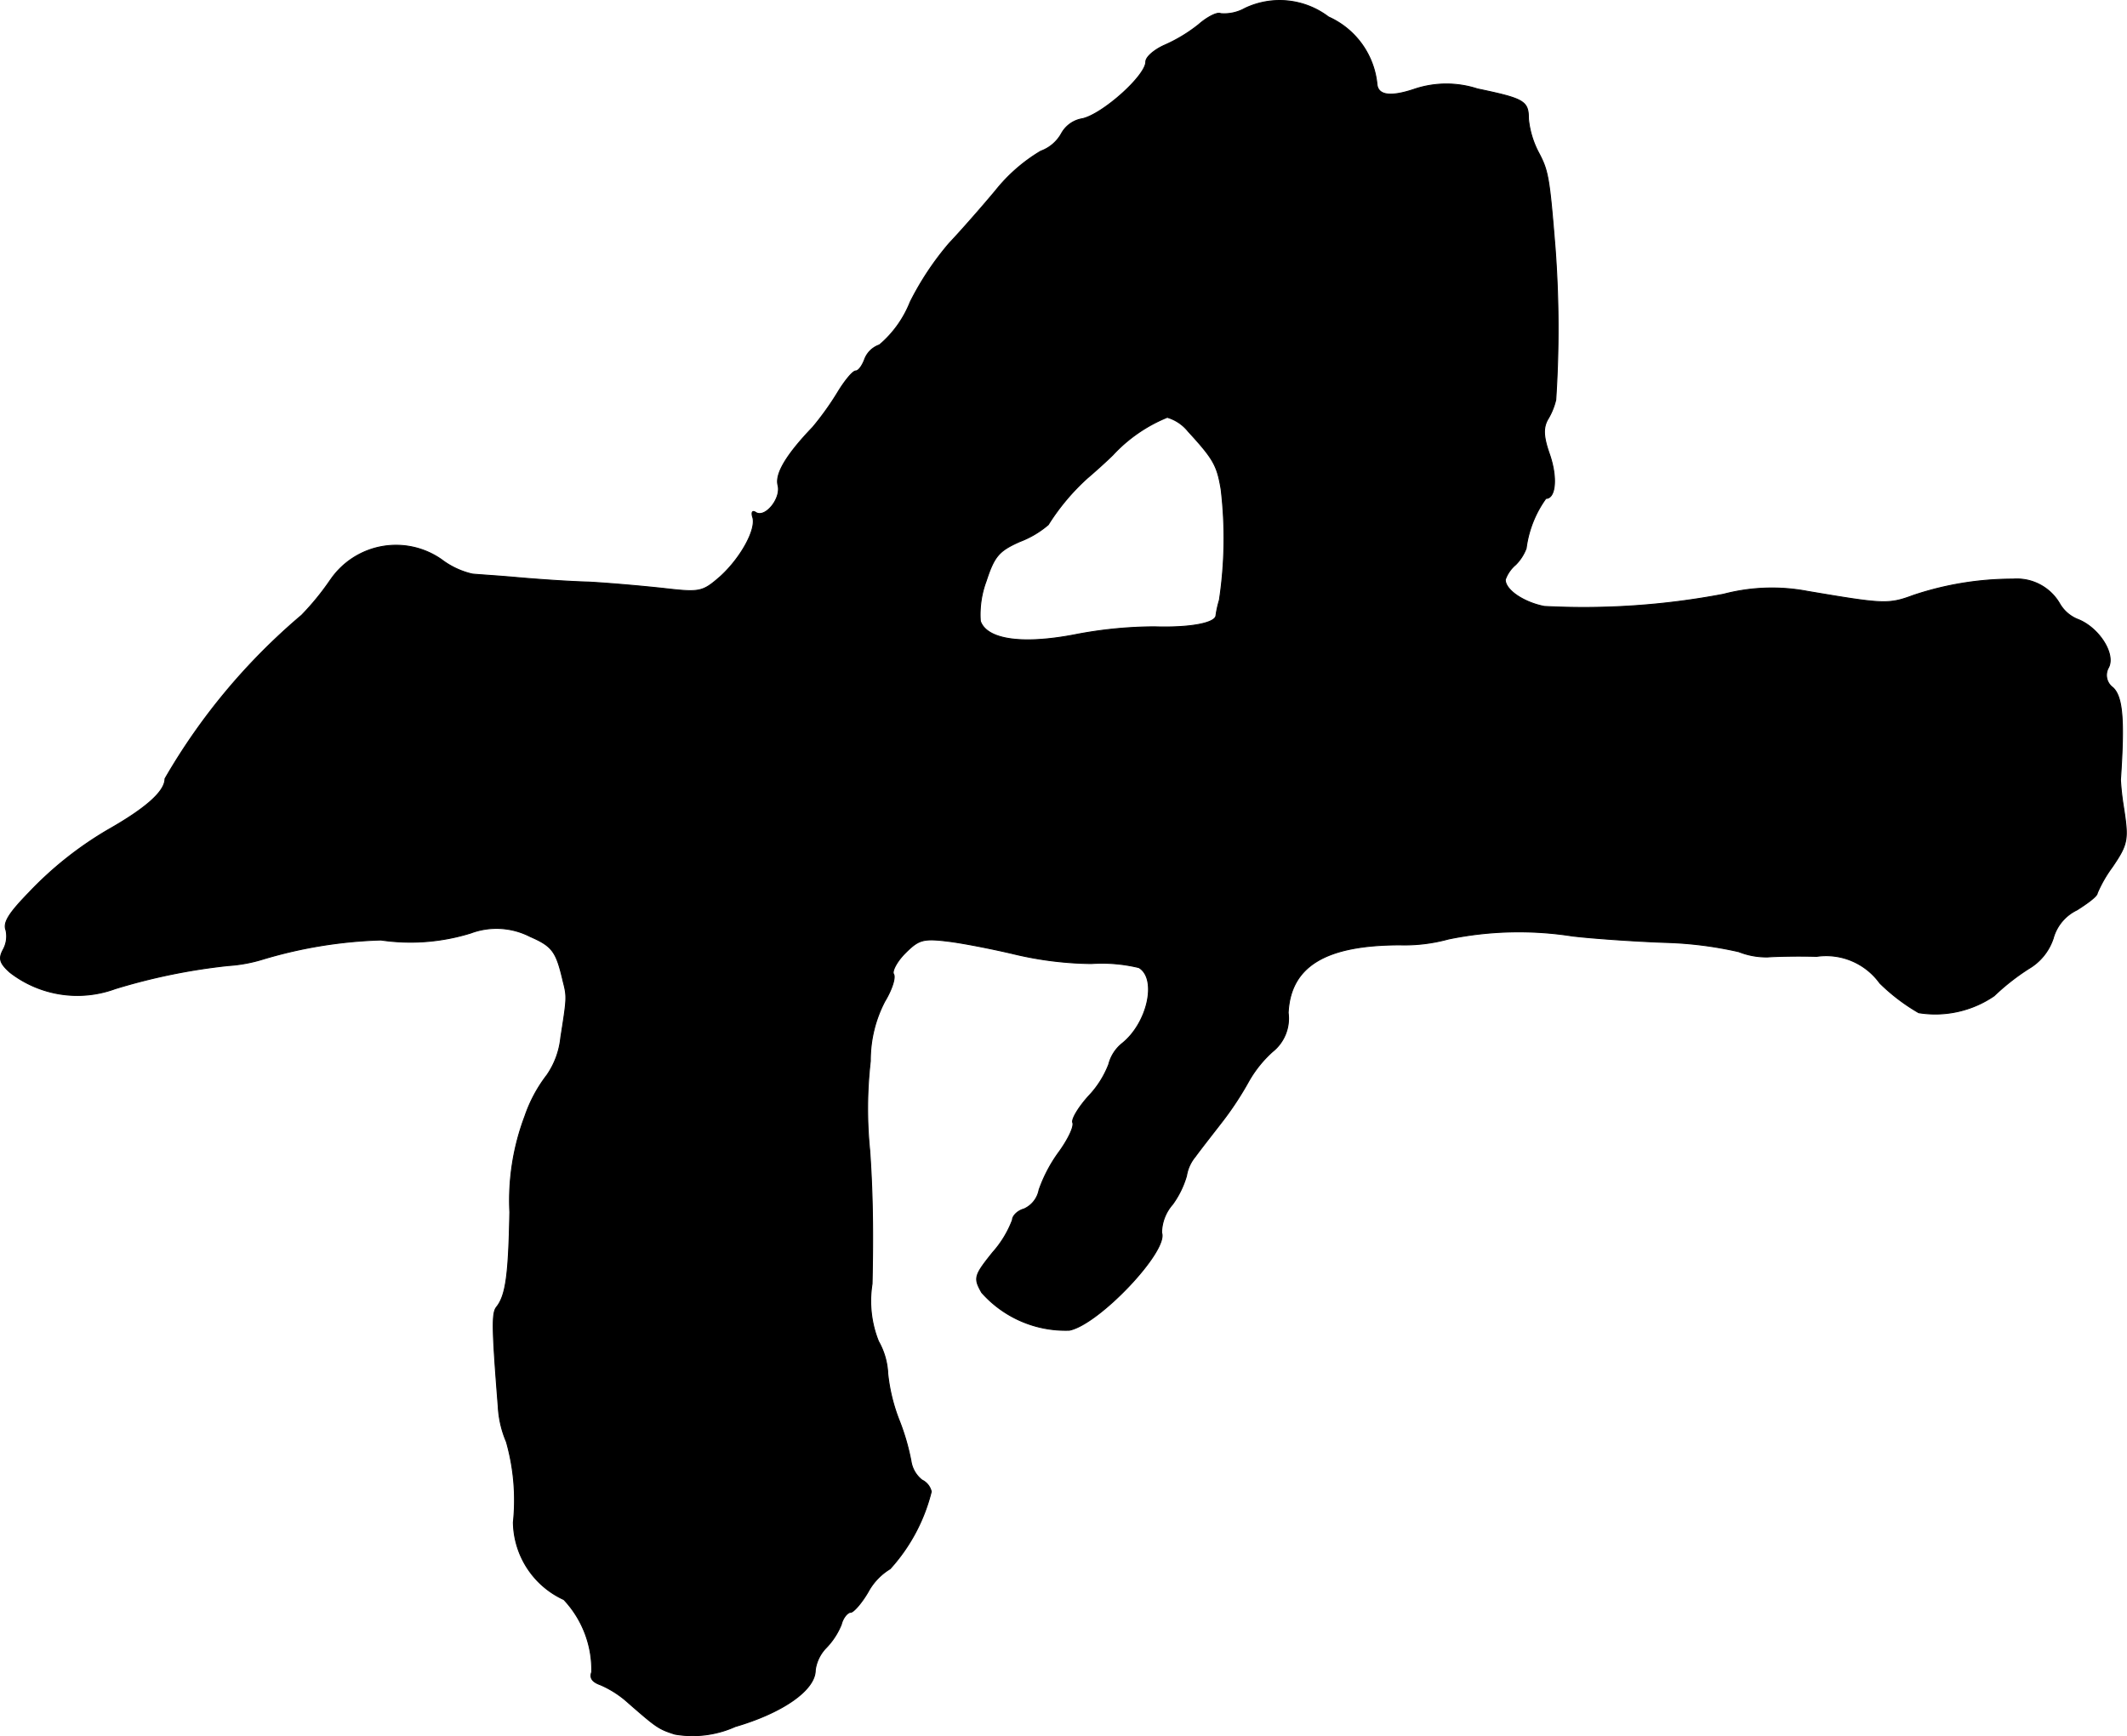 <?xml version="1.0" encoding="UTF-8"?>
<svg xmlns="http://www.w3.org/2000/svg"
     version="1.1"
     width="7.832mm"
     height="6.395mm"
     viewBox="0 0 22.2 18.127">
   <defs>
      <style type="text/css"><![CDATA[
      .a {
        stroke: #000;
        stroke-linecap: round;
        stroke-linejoin: round;
        stroke-width: 0.01px;
      }
    ]]></style>
   </defs>
   <path class="a"
         d="M12.994.087a.442.442,0,0,1-.254.055c-.03-.018-.133.03-.23.115a1.608,1.608,0,0,1-.363.218c-.103.048-.188.121-.188.17,0,.145-.448.545-.66.594a.306.306,0,0,0-.218.151.405.405,0,0,1-.218.188,1.742,1.742,0,0,0-.472.412c-.157.188-.376.436-.485.551a3.047,3.047,0,0,0-.406.612,1.134,1.134,0,0,1-.321.448.254.254,0,0,0-.157.157c-.024.061-.061.115-.091.115s-.115.103-.188.224a3.024,3.024,0,0,1-.26.363c-.273.285-.394.485-.363.606.036.139-.133.345-.23.285-.036-.024-.048-.006-.036.042.048.121-.115.424-.333.624-.188.164-.212.17-.588.127-.218-.024-.569-.055-.787-.067-.218-.006-.557-.03-.757-.048s-.406-.03-.46-.036a.844.844,0,0,1-.321-.151.828.828,0,0,0-1.153.204l-.01.014a2.745,2.745,0,0,1-.297.363A6.474,6.474,0,0,0,1.722,8.13c0,.133-.2.309-.594.533a3.73,3.73,0,0,0-.824.654c-.212.218-.273.315-.242.394A.289.289,0,0,1,.032,9.917c-.048.091-.036.139.073.236a1.147,1.147,0,0,0,1.096.17,6.283,6.283,0,0,1,1.181-.242,1.564,1.564,0,0,0,.363-.067A4.754,4.754,0,0,1,3.975,9.814,2.122,2.122,0,0,0,4.914,9.741a.769.769,0,0,1,.618.036c.236.103.273.157.345.466.042.164.042.17-.024.588a.838.838,0,0,1-.145.394,1.489,1.489,0,0,0-.23.43,2.487,2.487,0,0,0-.157.999c-.012.66-.042.872-.139.993-.048.061-.048.206.018,1.036a1.073,1.073,0,0,0,.085.369,2.228,2.228,0,0,1,.073.842.901.901,0,0,0,.527.806,1.071,1.071,0,0,1,.291.757c-.024.061.006.103.091.133a1.051,1.051,0,0,1,.291.188c.291.254.315.273.485.327a1.086,1.086,0,0,0,.63-.079c.497-.145.836-.382.836-.588a.412.412,0,0,1,.115-.236.758.758,0,0,0,.157-.242c.018-.073.067-.127.097-.127s.115-.097.182-.212a.634.634,0,0,1,.23-.242,1.867,1.867,0,0,0,.43-.806.179.179,0,0,0-.097-.121.311.311,0,0,1-.115-.2,2.355,2.355,0,0,0-.121-.418,1.865,1.865,0,0,1-.121-.491.749.749,0,0,0-.097-.339,1.132,1.132,0,0,1-.067-.6c.012-.545.006-.951-.024-1.387a4.376,4.376,0,0,1,.006-.939,1.329,1.329,0,0,1,.151-.624c.073-.121.115-.248.091-.285-.018-.03.036-.133.121-.218.145-.145.188-.157.472-.121.176.024.478.085.678.133a3.648,3.648,0,0,0,.793.097,1.639,1.639,0,0,1,.497.042c.194.115.091.581-.176.793a.41.41,0,0,0-.139.218,1.006,1.006,0,0,1-.212.333c-.103.115-.176.236-.164.273.018.042-.048.176-.139.303a1.526,1.526,0,0,0-.212.4.274.274,0,0,1-.157.2c-.067.018-.121.073-.121.115a1.087,1.087,0,0,1-.206.339c-.194.242-.2.267-.115.418a1.167,1.167,0,0,0,.915.394c.309-.061,1.036-.83.963-1.018a.459.459,0,0,1,.115-.297.959.959,0,0,0,.145-.297.414.414,0,0,1,.091-.2c.048-.067.176-.23.279-.363a3.33,3.33,0,0,0,.279-.424,1.237,1.237,0,0,1,.248-.309.443.443,0,0,0,.164-.406c.024-.485.388-.709,1.169-.709a1.732,1.732,0,0,0,.503-.061A3.628,3.628,0,0,1,16.41,9.772c.2.024.636.055.969.067a3.938,3.938,0,0,1,.769.097.783.783,0,0,0,.303.055c.073-.006.309-.012.509-.006a.69.69,0,0,1,.66.279,2.009,2.009,0,0,0,.406.309,1.087,1.087,0,0,0,.787-.176,2.373,2.373,0,0,1,.363-.285.574.574,0,0,0,.254-.315.465.465,0,0,1,.248-.297c.115-.073.212-.145.212-.176a1.364,1.364,0,0,1,.157-.273c.164-.242.17-.285.115-.636a2.722,2.722,0,0,1-.03-.273c.042-.618.024-.866-.079-.963a.16.16,0,0,1-.048-.206c.079-.139-.091-.412-.309-.503a.382.382,0,0,1-.2-.17.516.516,0,0,0-.485-.254,3.266,3.266,0,0,0-1.042.17c-.26.097-.315.091-1.102-.042a1.991,1.991,0,0,0-.878.03,7.811,7.811,0,0,1-1.872.127c-.212-.042-.406-.17-.406-.279a.362.362,0,0,1,.109-.157.481.481,0,0,0,.109-.17,1.145,1.145,0,0,1,.206-.521c.103,0,.121-.224.036-.466-.061-.176-.067-.267-.018-.357a.707.707,0,0,0,.085-.206,11.374,11.374,0,0,0-.006-1.575c-.061-.757-.073-.818-.176-1.012a.957.957,0,0,1-.103-.345c0-.188-.042-.212-.533-.315a1.05,1.05,0,0,0-.648,0c-.248.085-.388.073-.4-.048A.861.861,0,0,0,13.866.177.842.842,0,0,0,12.994.087ZM12.4,4.502c.267.291.303.357.345.606a4.328,4.328,0,0,1-.018,1.157,1.051,1.051,0,0,0-.036.164c-.012.079-.279.127-.642.115a4.446,4.446,0,0,0-.842.085c-.545.103-.909.048-.975-.145a.999.999,0,0,1,.061-.418c.085-.26.133-.315.351-.412a.996.996,0,0,0,.297-.176,2.313,2.313,0,0,1,.406-.485c.079-.067.2-.176.267-.242a1.59,1.59,0,0,1,.569-.394A.435.435,0,0,1,12.4,4.502Z"/>
</svg>
